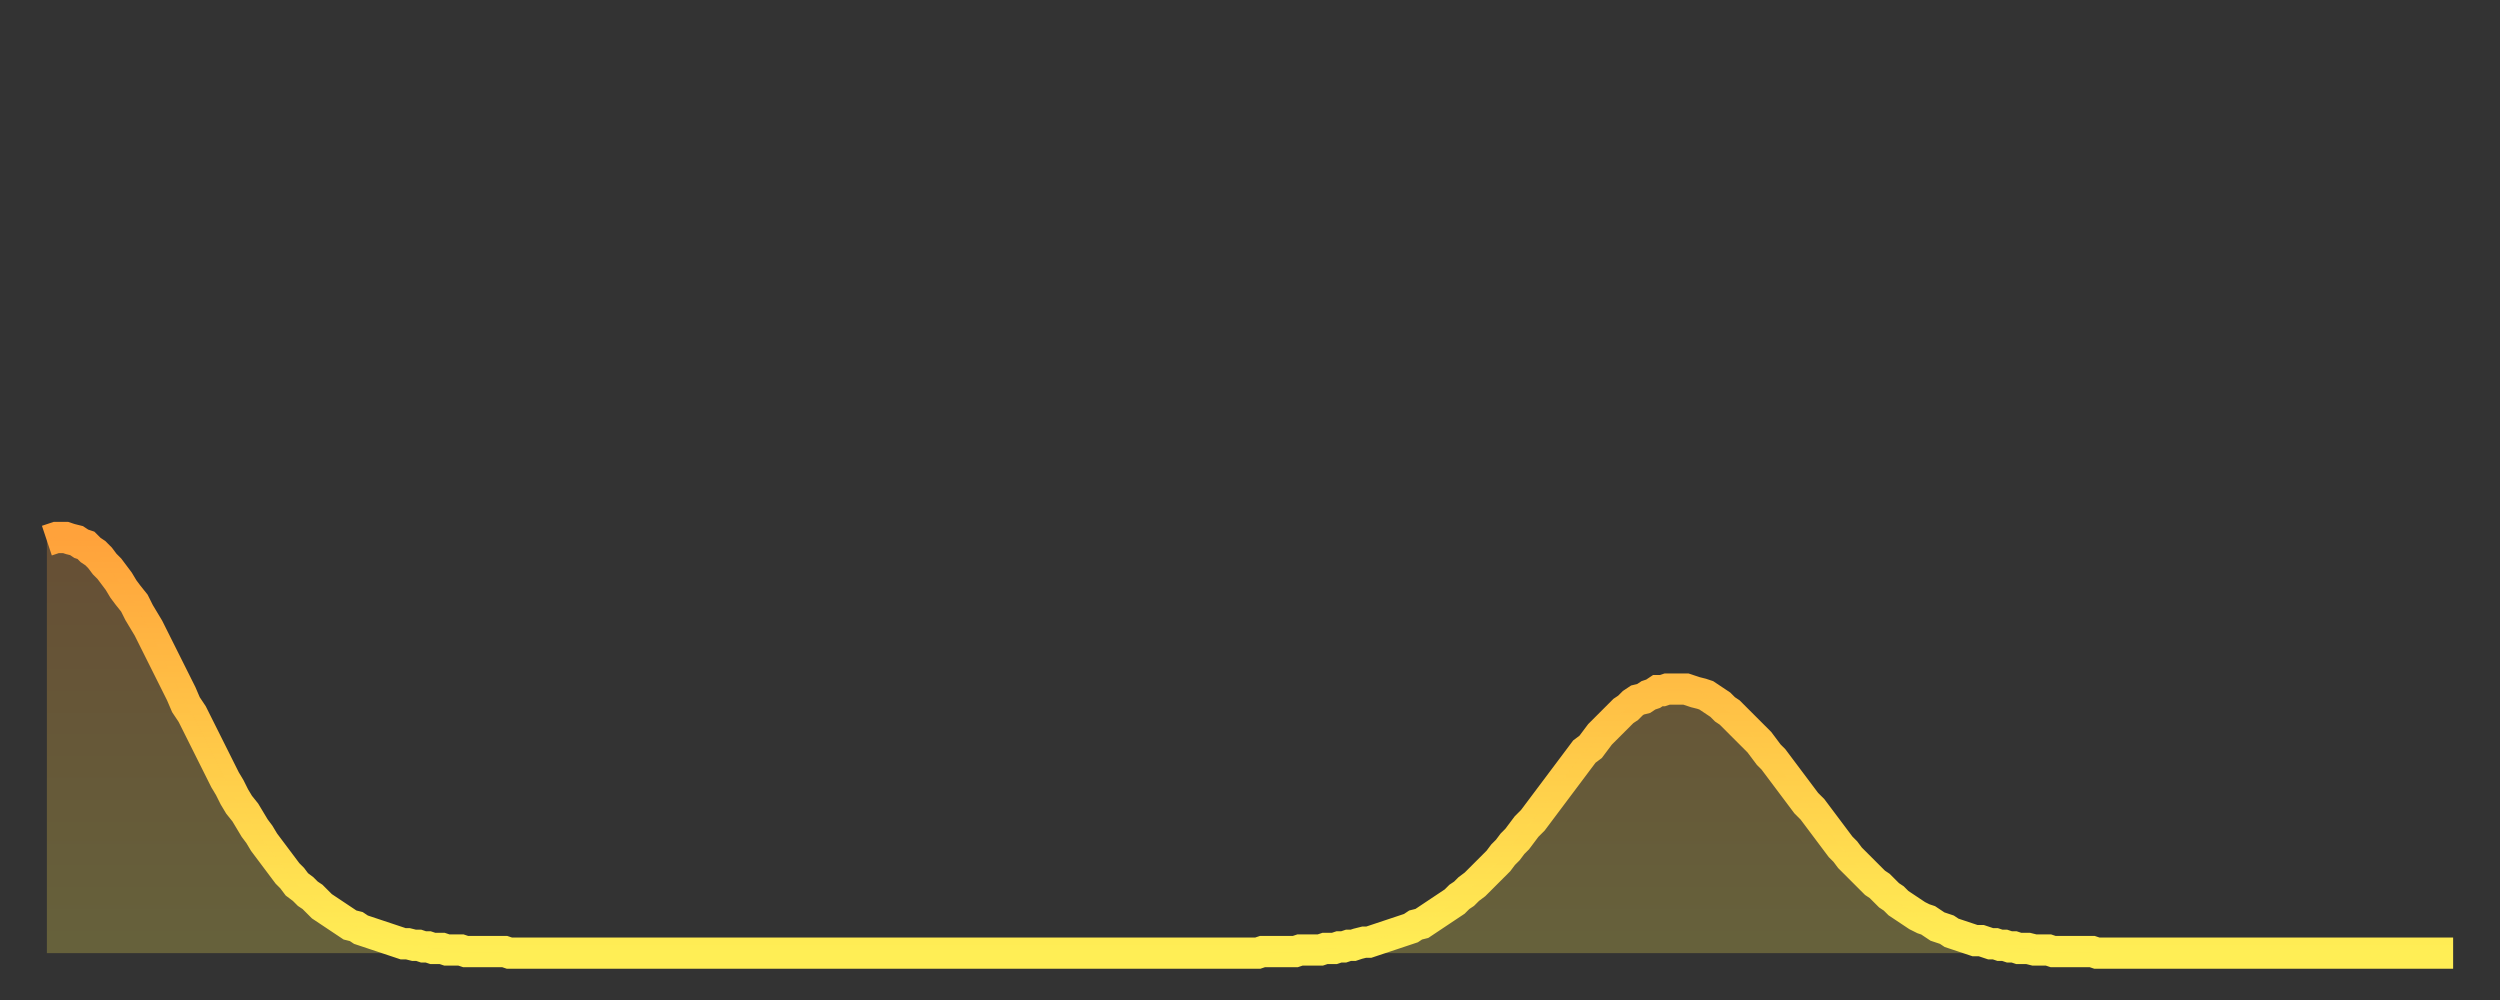 <?xml version="1.0" encoding="utf-8" ?>
<svg baseProfile="full" height="64" version="1.1" width="160" xmlns="http://www.w3.org/2000/svg" xmlns:ev="http://www.w3.org/2001/xml-events" xmlns:xlink="http://www.w3.org/1999/xlink"><rect width="100%" height="100%" fill="#333333" stroke="none"/><defs><linearGradient id="id2812" x1="0" x2="0" y1="0" y2="1"><stop offset="0%" stop-color="#ffa23b" /><stop offset="50%" stop-color="#ffc848" /><stop offset="100%" stop-color="#ffee55" /></linearGradient></defs><g transform="translate(3,3)"><g><path d="M 0.0 31.6 0.3 31.5 0.6 31.4 0.9 31.4 1.2 31.4 1.5 31.5 1.9 31.6 2.2 31.8 2.5 31.9 2.8 32.2 3.1 32.4 3.4 32.7 3.7 33.1 4.0 33.4 4.3 33.8 4.6 34.2 4.9 34.7 5.2 35.1 5.6 35.6 5.9 36.2 6.2 36.7 6.5 37.2 6.8 37.8 7.1 38.4 7.4 39.0 7.7 39.6 8.0 40.2 8.3 40.8 8.6 41.4 8.9 42.1 9.3 42.7 9.6 43.3 9.9 43.9 10.2 44.5 10.5 45.1 10.8 45.7 11.1 46.3 11.4 46.9 11.7 47.4 12.0 48.0 12.3 48.5 12.7 49.0 13.0 49.5 13.3 50.0 13.6 50.4 13.9 50.9 14.2 51.3 14.5 51.7 14.8 52.1 15.1 52.5 15.4 52.9 15.7 53.2 16.0 53.6 16.4 53.9 16.7 54.2 17.0 54.4 17.3 54.7 17.6 55.0 17.9 55.2 18.2 55.4 18.5 55.6 18.8 55.8 19.1 56.0 19.4 56.2 19.8 56.3 20.1 56.5 20.4 56.6 20.7 56.7 21.0 56.8 21.3 56.9 21.6 57.0 21.9 57.1 22.2 57.2 22.5 57.3 22.8 57.4 23.1 57.4 23.5 57.5 23.8 57.5 24.1 57.6 24.4 57.6 24.7 57.7 25.0 57.7 25.3 57.7 25.6 57.8 25.9 57.8 26.2 57.8 26.5 57.8 26.8 57.9 27.2 57.9 27.5 57.9 27.8 57.9 28.1 57.9 28.4 57.9 28.7 57.9 29.0 57.9 29.3 57.9 29.6 58.0 29.9 58.0 30.2 58.0 30.6 58.0 30.9 58.0 31.2 58.0 31.5 58.0 31.8 58.0 32.1 58.0 32.4 58.0 32.7 58.0 33.0 58.0 33.3 58.0 33.6 58.0 33.9 58.0 34.3 58.0 34.6 58.0 34.9 58.0 35.2 58.0 35.5 58.0 35.8 58.0 36.1 58.0 36.4 58.0 36.7 58.0 37.0 58.0 37.3 58.0 37.7 58.0 38.0 58.0 38.3 58.0 38.6 58.0 38.9 58.0 39.2 58.0 39.5 58.0 39.8 58.0 40.1 58.0 40.4 58.0 40.7 58.0 41.0 58.0 41.4 58.0 41.7 58.0 42.0 58.0 42.3 58.0 42.6 58.0 42.9 58.0 43.2 58.0 43.5 58.0 43.8 58.0 44.1 58.0 44.4 58.0 44.7 58.0 45.1 58.0 45.4 58.0 45.7 58.0 46.0 58.0 46.3 58.0 46.6 58.0 46.9 58.0 47.2 58.0 47.5 58.0 47.8 58.0 48.1 58.0 48.5 58.0 48.8 58.0 49.1 58.0 49.4 58.0 49.7 58.0 50.0 58.0 50.3 58.0 50.6 58.0 50.9 58.0 51.2 58.0 51.5 58.0 51.8 58.0 52.2 58.0 52.5 58.0 52.8 58.0 53.1 58.0 53.4 58.0 53.7 58.0 54.0 58.0 54.3 58.0 54.6 58.0 54.9 58.0 55.2 58.0 55.6 58.0 55.9 58.0 56.2 58.0 56.5 58.0 56.8 58.0 57.1 58.0 57.4 58.0 57.7 58.0 58.0 58.0 58.3 58.0 58.6 58.0 58.9 58.0 59.3 58.0 59.6 58.0 59.9 58.0 60.2 58.0 60.5 58.0 60.8 58.0 61.1 58.0 61.4 58.0 61.7 58.0 62.0 58.0 62.3 58.0 62.6 58.0 63.0 58.0 63.3 58.0 63.6 58.0 63.9 58.0 64.2 58.0 64.5 58.0 64.8 58.0 65.1 58.0 65.4 58.0 65.7 58.0 66.0 58.0 66.4 58.0 66.7 58.0 67.0 58.0 67.3 58.0 67.6 58.0 67.9 58.0 68.2 58.0 68.5 58.0 68.8 58.0 69.1 58.0 69.4 58.0 69.7 58.0 70.1 58.0 70.4 58.0 70.7 58.0 71.0 58.0 71.3 58.0 71.6 58.0 71.9 58.0 72.2 58.0 72.5 58.0 72.8 58.0 73.1 58.0 73.5 58.0 73.8 58.0 74.1 58.0 74.4 58.0 74.7 58.0 75.0 58.0 75.3 58.0 75.6 58.0 75.9 58.0 76.2 58.0 76.5 58.0 76.8 58.0 77.2 58.0 77.5 58.0 77.8 57.9 78.1 57.9 78.4 57.9 78.7 57.9 79.0 57.9 79.3 57.9 79.6 57.9 79.9 57.9 80.2 57.8 80.5 57.8 80.9 57.8 81.2 57.8 81.5 57.8 81.8 57.7 82.1 57.7 82.4 57.7 82.7 57.6 83.0 57.6 83.3 57.5 83.6 57.5 83.9 57.4 84.3 57.3 84.6 57.3 84.9 57.2 85.2 57.1 85.5 57.0 85.8 56.9 86.1 56.8 86.4 56.7 86.7 56.6 87.0 56.5 87.3 56.4 87.6 56.2 88.0 56.1 88.3 55.9 88.6 55.7 88.9 55.5 89.2 55.3 89.5 55.1 89.8 54.9 90.1 54.7 90.4 54.4 90.7 54.2 91.0 53.9 91.4 53.6 91.7 53.3 92.0 53.0 92.3 52.7 92.6 52.4 92.9 52.1 93.2 51.7 93.5 51.4 93.8 51.0 94.1 50.7 94.4 50.3 94.7 49.9 95.1 49.5 95.4 49.1 95.7 48.7 96.0 48.3 96.3 47.9 96.6 47.5 96.9 47.1 97.2 46.7 97.5 46.3 97.8 45.9 98.1 45.5 98.4 45.1 98.8 44.8 99.1 44.4 99.4 44.0 99.7 43.7 100.0 43.4 100.3 43.1 100.6 42.8 100.9 42.5 101.2 42.3 101.5 42.0 101.8 41.8 102.2 41.7 102.5 41.5 102.8 41.4 103.1 41.2 103.4 41.2 103.7 41.1 104.0 41.1 104.3 41.1 104.6 41.1 104.9 41.1 105.2 41.2 105.5 41.3 105.9 41.4 106.2 41.5 106.5 41.7 106.8 41.9 107.1 42.1 107.4 42.4 107.7 42.6 108.0 42.9 108.3 43.2 108.6 43.5 108.9 43.8 109.3 44.2 109.6 44.5 109.9 44.9 110.2 45.3 110.5 45.6 110.8 46.0 111.1 46.4 111.4 46.8 111.7 47.2 112.0 47.6 112.3 48.0 112.6 48.4 113.0 48.8 113.3 49.2 113.6 49.6 113.9 50.0 114.2 50.4 114.5 50.8 114.8 51.2 115.1 51.5 115.4 51.9 115.7 52.2 116.0 52.5 116.3 52.8 116.7 53.2 117.0 53.5 117.3 53.7 117.6 54.0 117.9 54.3 118.2 54.5 118.5 54.8 118.8 55.0 119.1 55.2 119.4 55.4 119.7 55.6 120.1 55.8 120.4 55.9 120.7 56.1 121.0 56.3 121.3 56.4 121.6 56.5 121.9 56.7 122.2 56.8 122.5 56.9 122.8 57.0 123.1 57.1 123.4 57.2 123.8 57.2 124.1 57.3 124.4 57.4 124.7 57.4 125.0 57.5 125.3 57.5 125.6 57.6 125.9 57.6 126.2 57.7 126.5 57.7 126.8 57.7 127.2 57.8 127.5 57.8 127.8 57.8 128.1 57.8 128.4 57.9 128.7 57.9 129.0 57.9 129.3 57.9 129.6 57.9 129.9 57.9 130.2 57.9 130.5 57.9 130.9 57.9 131.2 58.0 131.5 58.0 131.8 58.0 132.1 58.0 132.4 58.0 132.7 58.0 133.0 58.0 133.3 58.0 133.6 58.0 133.9 58.0 134.2 58.0 134.6 58.0 134.9 58.0 135.2 58.0 135.5 58.0 135.8 58.0 136.1 58.0 136.4 58.0 136.7 58.0 137.0 58.0 137.3 58.0 137.6 58.0 138.0 58.0 138.3 58.0 138.6 58.0 138.9 58.0 139.2 58.0 139.5 58.0 139.8 58.0 140.1 58.0 140.4 58.0 140.7 58.0 141.0 58.0 141.3 58.0 141.7 58.0 142.0 58.0 142.3 58.0 142.6 58.0 142.9 58.0 143.2 58.0 143.5 58.0 143.8 58.0 144.1 58.0 144.4 58.0 144.7 58.0 145.1 58.0 145.4 58.0 145.7 58.0 146.0 58.0 146.3 58.0 146.6 58.0 146.9 58.0 147.2 58.0 147.5 58.0 147.8 58.0 148.1 58.0 148.4 58.0 148.8 58.0 149.1 58.0 149.4 58.0 149.7 58.0 150.0 58.0 150.3 58.0 150.6 58.0 150.9 58.0 151.2 58.0 151.5 58.0 151.8 58.0 152.1 58.0 152.5 58.0 152.8 58.0 153.1 58.0 153.4 58.0 153.7 58.0 154.0 58.0" fill="none" id="graph-curve" opacity="1" stroke="url(#id2812)" stroke-width="2" /><path d="M 0 58 L 0.0 31.6 0.3 31.5 0.6 31.4 0.9 31.4 1.2 31.4 1.5 31.5 1.9 31.6 2.2 31.8 2.5 31.9 2.8 32.2 3.1 32.4 3.4 32.7 3.7 33.1 4.0 33.4 4.3 33.8 4.6 34.2 4.9 34.7 5.2 35.1 5.6 35.6 5.9 36.2 6.2 36.7 6.5 37.2 6.8 37.8 7.1 38.4 7.4 39.0 7.7 39.6 8.0 40.2 8.3 40.8 8.6 41.4 8.9 42.1 9.3 42.7 9.6 43.3 9.9 43.9 10.2 44.5 10.5 45.1 10.8 45.7 11.1 46.3 11.4 46.9 11.7 47.4 12.0 48.0 12.3 48.5 12.7 49.0 13.0 49.5 13.3 50.0 13.6 50.4 13.9 50.9 14.2 51.3 14.5 51.7 14.8 52.1 15.1 52.5 15.4 52.9 15.7 53.2 16.0 53.6 16.4 53.9 16.7 54.2 17.0 54.4 17.3 54.7 17.6 55.0 17.9 55.2 18.2 55.4 18.5 55.6 18.8 55.8 19.1 56.0 19.4 56.2 19.8 56.3 20.1 56.5 20.4 56.6 20.7 56.7 21.0 56.8 21.3 56.9 21.6 57.0 21.9 57.1 22.2 57.2 22.5 57.3 22.8 57.4 23.1 57.4 23.5 57.5 23.8 57.5 24.1 57.6 24.4 57.6 24.7 57.7 25.0 57.7 25.3 57.7 25.6 57.8 25.9 57.8 26.2 57.8 26.5 57.8 26.8 57.9 27.2 57.9 27.5 57.9 27.8 57.9 28.1 57.9 28.4 57.9 28.7 57.9 29.0 57.9 29.3 57.9 29.6 58.0 29.9 58.0 30.2 58.0 30.6 58.0 30.9 58.0 31.2 58.0 31.5 58.0 31.8 58.0 32.1 58.0 32.4 58.0 32.7 58.0 33.0 58.0 33.3 58.0 33.6 58.0 33.9 58.0 34.3 58.0 34.6 58.0 34.9 58.0 35.2 58.0 35.5 58.0 35.8 58.0 36.1 58.0 36.4 58.0 36.7 58.0 37.0 58.0 37.3 58.0 37.7 58.0 38.0 58.0 38.3 58.0 38.6 58.0 38.9 58.0 39.2 58.0 39.5 58.0 39.8 58.0 40.1 58.0 40.4 58.0 40.7 58.0 41.0 58.0 41.4 58.0 41.7 58.0 42.0 58.0 42.3 58.0 42.6 58.0 42.9 58.0 43.2 58.0 43.5 58.0 43.8 58.0 44.1 58.0 44.4 58.0 44.7 58.0 45.1 58.0 45.4 58.0 45.7 58.0 46.0 58.0 46.3 58.0 46.6 58.0 46.9 58.0 47.2 58.0 47.5 58.0 47.8 58.0 48.1 58.0 48.5 58.0 48.8 58.0 49.1 58.0 49.4 58.0 49.7 58.0 50.0 58.0 50.3 58.0 50.6 58.0 50.9 58.0 51.2 58.0 51.5 58.0 51.8 58.0 52.2 58.0 52.5 58.0 52.8 58.0 53.1 58.0 53.4 58.0 53.7 58.0 54.0 58.0 54.3 58.0 54.6 58.0 54.9 58.0 55.2 58.0 55.6 58.0 55.9 58.0 56.2 58.0 56.5 58.0 56.8 58.0 57.1 58.0 57.4 58.0 57.7 58.0 58.0 58.0 58.3 58.0 58.6 58.0 58.9 58.0 59.3 58.0 59.6 58.0 59.9 58.0 60.2 58.0 60.5 58.0 60.8 58.0 61.1 58.0 61.4 58.0 61.7 58.0 62.0 58.0 62.3 58.0 62.6 58.0 63.0 58.0 63.3 58.0 63.6 58.0 63.9 58.0 64.2 58.0 64.5 58.0 64.8 58.0 65.1 58.0 65.4 58.0 65.7 58.0 66.0 58.0 66.4 58.0 66.7 58.0 67.0 58.0 67.3 58.0 67.6 58.0 67.9 58.0 68.2 58.0 68.5 58.0 68.8 58.0 69.1 58.0 69.4 58.0 69.7 58.0 70.1 58.0 70.4 58.0 70.7 58.0 71.0 58.0 71.3 58.0 71.6 58.0 71.9 58.0 72.2 58.0 72.5 58.0 72.8 58.0 73.1 58.0 73.5 58.0 73.8 58.0 74.1 58.0 74.4 58.0 74.7 58.0 75.0 58.0 75.3 58.0 75.6 58.0 75.9 58.0 76.2 58.0 76.5 58.0 76.8 58.0 77.2 58.0 77.5 58.0 77.8 57.9 78.1 57.9 78.4 57.9 78.7 57.9 79.0 57.9 79.3 57.9 79.6 57.9 79.9 57.9 80.2 57.8 80.5 57.8 80.9 57.8 81.2 57.8 81.5 57.8 81.8 57.7 82.1 57.7 82.4 57.7 82.7 57.6 83.0 57.6 83.3 57.5 83.6 57.5 83.9 57.4 84.3 57.3 84.6 57.3 84.9 57.2 85.2 57.1 85.5 57.0 85.8 56.9 86.1 56.8 86.4 56.7 86.7 56.6 87.0 56.5 87.3 56.4 87.6 56.2 88.0 56.1 88.3 55.9 88.6 55.7 88.9 55.5 89.2 55.3 89.5 55.1 89.8 54.9 90.1 54.7 90.4 54.4 90.7 54.2 91.0 53.9 91.4 53.6 91.7 53.3 92.0 53.0 92.3 52.7 92.6 52.4 92.9 52.1 93.2 51.7 93.5 51.4 93.8 51.0 94.1 50.7 94.4 50.3 94.7 49.9 95.1 49.5 95.4 49.1 95.7 48.7 96.0 48.3 96.3 47.9 96.6 47.5 96.9 47.1 97.2 46.7 97.5 46.3 97.8 45.9 98.1 45.5 98.4 45.1 98.8 44.8 99.1 44.4 99.4 44.0 99.7 43.7 100.0 43.4 100.3 43.1 100.6 42.8 100.9 42.5 101.2 42.3 101.5 42.0 101.8 41.8 102.2 41.7 102.5 41.5 102.8 41.4 103.1 41.2 103.4 41.2 103.7 41.1 104.0 41.1 104.3 41.1 104.6 41.1 104.9 41.1 105.2 41.2 105.5 41.3 105.9 41.4 106.2 41.5 106.5 41.7 106.8 41.9 107.1 42.1 107.4 42.4 107.7 42.6 108.0 42.9 108.3 43.2 108.6 43.5 108.9 43.8 109.3 44.2 109.6 44.5 109.9 44.9 110.2 45.3 110.5 45.6 110.8 46.0 111.1 46.4 111.4 46.8 111.7 47.2 112.0 47.6 112.3 48.0 112.6 48.4 113.0 48.8 113.3 49.2 113.6 49.6 113.9 50.0 114.2 50.4 114.5 50.8 114.8 51.2 115.1 51.5 115.4 51.9 115.7 52.2 116.0 52.5 116.3 52.8 116.7 53.2 117.0 53.5 117.3 53.7 117.6 54.0 117.9 54.3 118.2 54.5 118.5 54.8 118.8 55.0 119.1 55.2 119.4 55.4 119.7 55.6 120.1 55.8 120.4 55.9 120.7 56.1 121.0 56.3 121.3 56.4 121.6 56.5 121.9 56.7 122.2 56.8 122.5 56.9 122.8 57.0 123.1 57.1 123.4 57.2 123.8 57.2 124.1 57.3 124.4 57.4 124.7 57.4 125.0 57.5 125.3 57.5 125.6 57.6 125.9 57.6 126.2 57.7 126.5 57.7 126.8 57.7 127.2 57.8 127.5 57.8 127.8 57.8 128.1 57.8 128.4 57.9 128.7 57.9 129.0 57.9 129.3 57.9 129.6 57.9 129.9 57.9 130.2 57.9 130.5 57.9 130.9 57.9 131.2 58.0 131.5 58.0 131.8 58.0 132.1 58.0 132.4 58.0 132.7 58.0 133.0 58.0 133.3 58.0 133.6 58.0 133.9 58.0 134.2 58.0 134.6 58.0 134.9 58.0 135.2 58.0 135.5 58.0 135.8 58.0 136.1 58.0 136.4 58.0 136.7 58.0 137.0 58.0 137.3 58.0 137.6 58.0 138.0 58.0 138.3 58.0 138.6 58.0 138.9 58.0 139.2 58.0 139.5 58.0 139.8 58.0 140.1 58.0 140.4 58.0 140.7 58.0 141.0 58.0 141.3 58.0 141.7 58.0 142.0 58.0 142.3 58.0 142.6 58.0 142.9 58.0 143.2 58.0 143.5 58.0 143.8 58.0 144.1 58.0 144.4 58.0 144.7 58.0 145.1 58.0 145.4 58.0 145.7 58.0 146.0 58.0 146.3 58.0 146.6 58.0 146.9 58.0 147.2 58.0 147.5 58.0 147.8 58.0 148.1 58.0 148.4 58.0 148.8 58.0 149.1 58.0 149.4 58.0 149.7 58.0 150.0 58.0 150.3 58.0 150.6 58.0 150.9 58.0 151.2 58.0 151.5 58.0 151.8 58.0 152.1 58.0 152.5 58.0 152.8 58.0 153.1 58.0 153.4 58.0 153.7 58.0 154.0 58.0 154 58" fill="url(#id2812)" fill-opacity=".25" id="graph-shadow" /></g></g></svg>